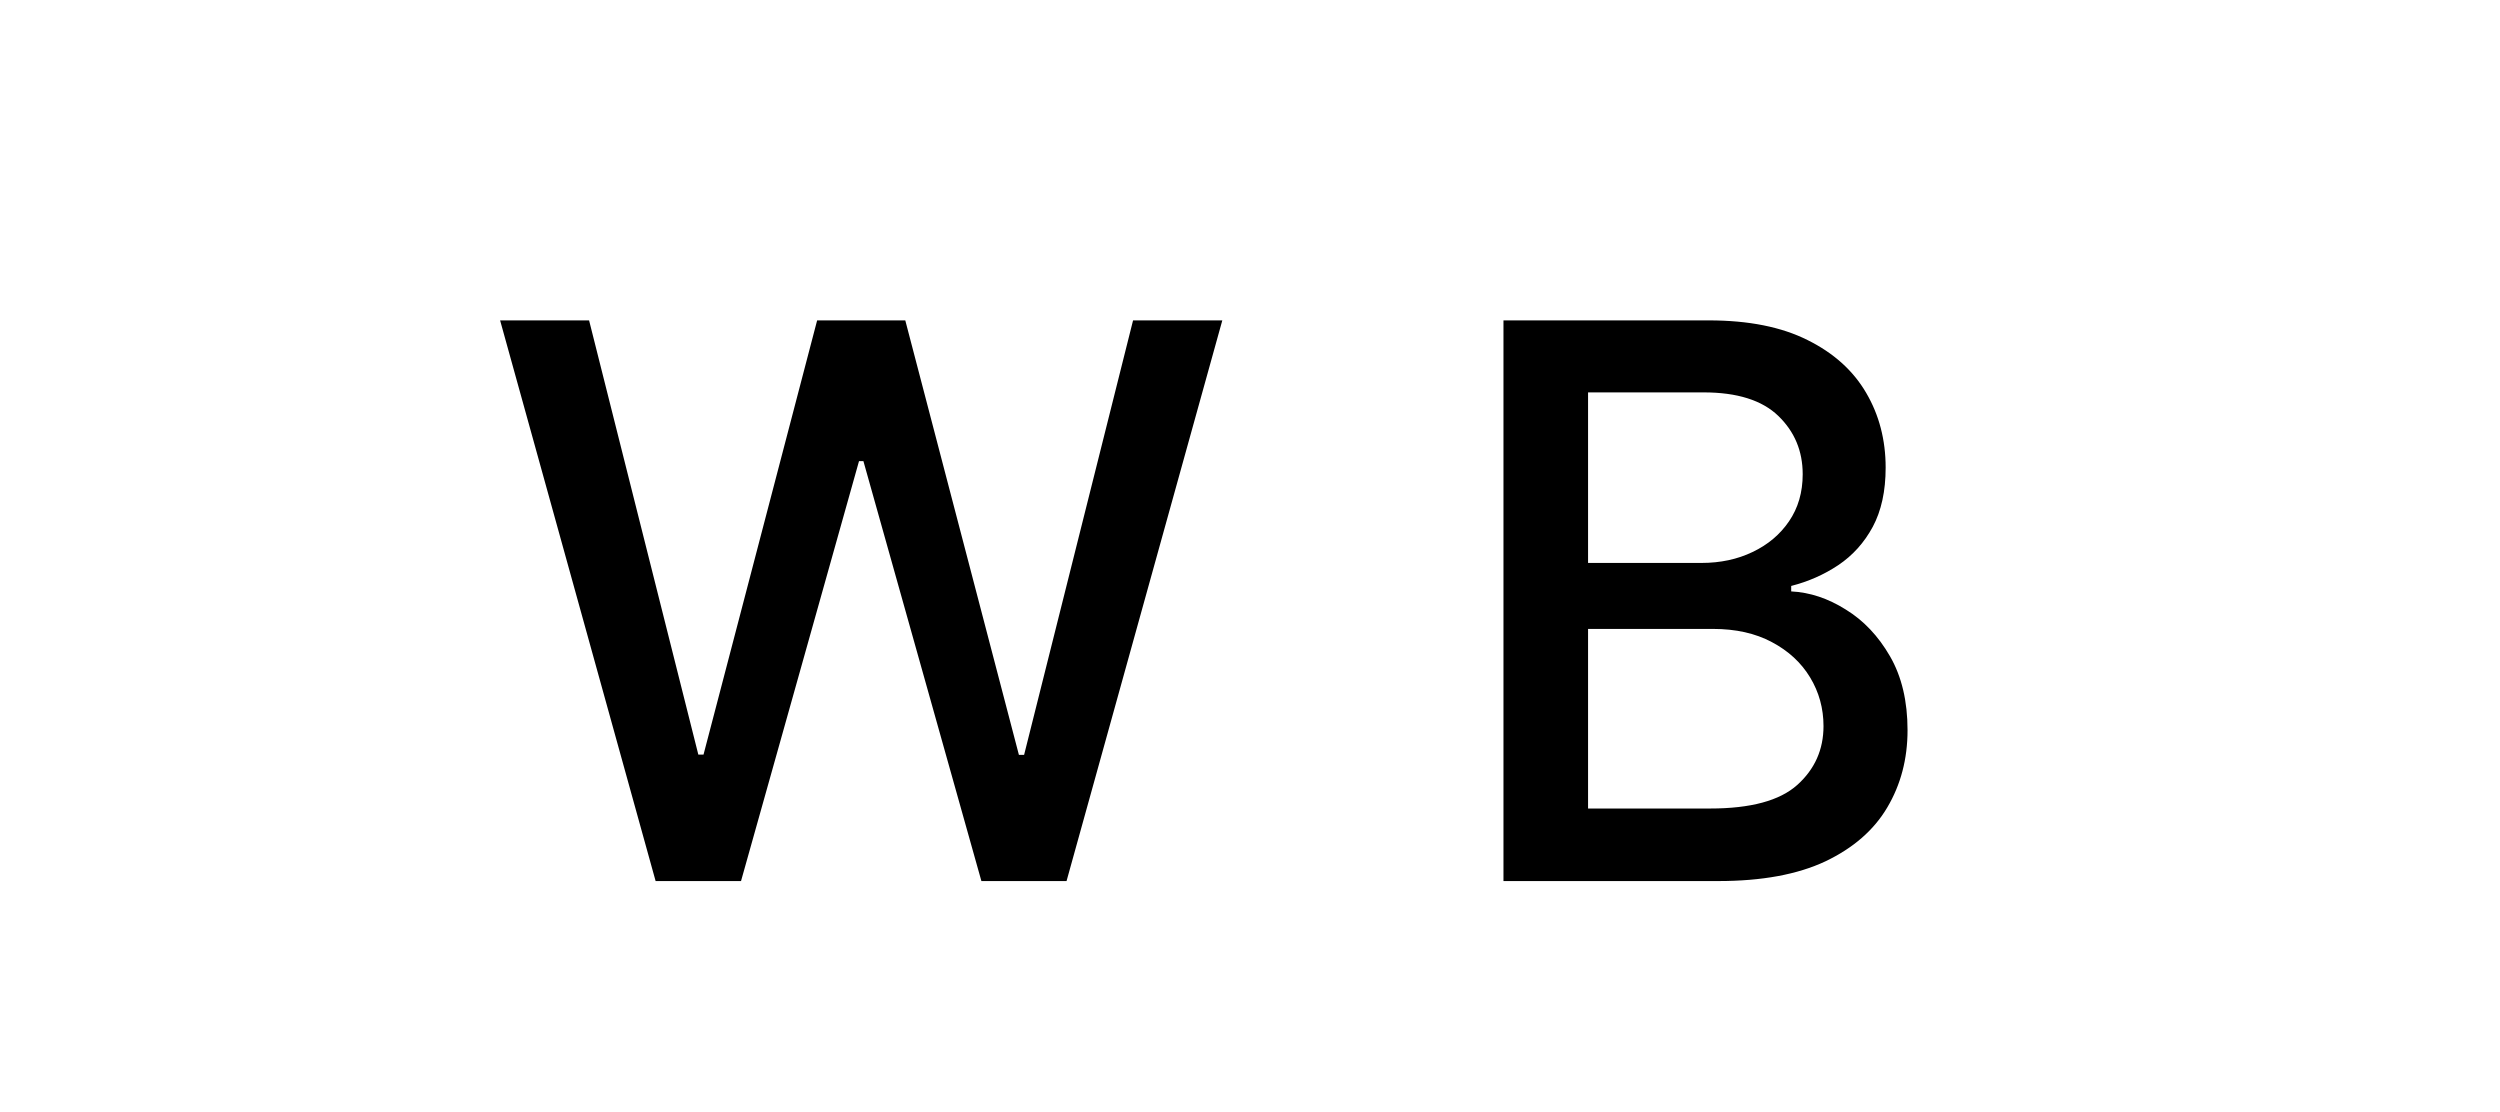 <svg width="227" height="101" viewBox="0 0 227 101" fill="none" xmlns="http://www.w3.org/2000/svg">
<rect width="227" height="101" fill="white"/>
<path d="M59.53 80L45.41 29.091H53.489L63.408 68.516H63.88L74.196 29.091H82.2L92.516 68.54H92.989L102.882 29.091H110.986L96.842 80H89.111L78.397 41.868H77.999L67.285 80H59.53ZM136.515 80V29.091H155.158C158.771 29.091 161.762 29.688 164.132 30.881C166.502 32.057 168.275 33.657 169.452 35.678C170.628 37.684 171.217 39.946 171.217 42.465C171.217 44.586 170.827 46.376 170.048 47.834C169.269 49.276 168.225 50.436 166.916 51.314C165.624 52.176 164.198 52.805 162.641 53.203V53.7C164.331 53.783 165.98 54.33 167.587 55.341C169.211 56.335 170.554 57.752 171.614 59.592C172.675 61.431 173.205 63.668 173.205 66.303C173.205 68.905 172.592 71.242 171.366 73.313C170.156 75.368 168.283 77.001 165.748 78.21C163.212 79.403 159.973 80 156.028 80H136.515ZM144.196 73.413H155.283C158.962 73.413 161.597 72.7 163.188 71.275C164.778 69.85 165.574 68.068 165.574 65.93C165.574 64.323 165.168 62.848 164.356 61.506C163.544 60.163 162.384 59.094 160.876 58.299C159.384 57.504 157.611 57.106 155.556 57.106H144.196V73.413ZM144.196 51.115H154.487C156.211 51.115 157.76 50.784 159.136 50.121C160.528 49.458 161.63 48.53 162.442 47.337C163.27 46.127 163.685 44.702 163.685 43.061C163.685 40.956 162.947 39.191 161.472 37.766C159.997 36.341 157.735 35.629 154.686 35.629H144.196V51.115Z" fill="black"/>
</svg>
